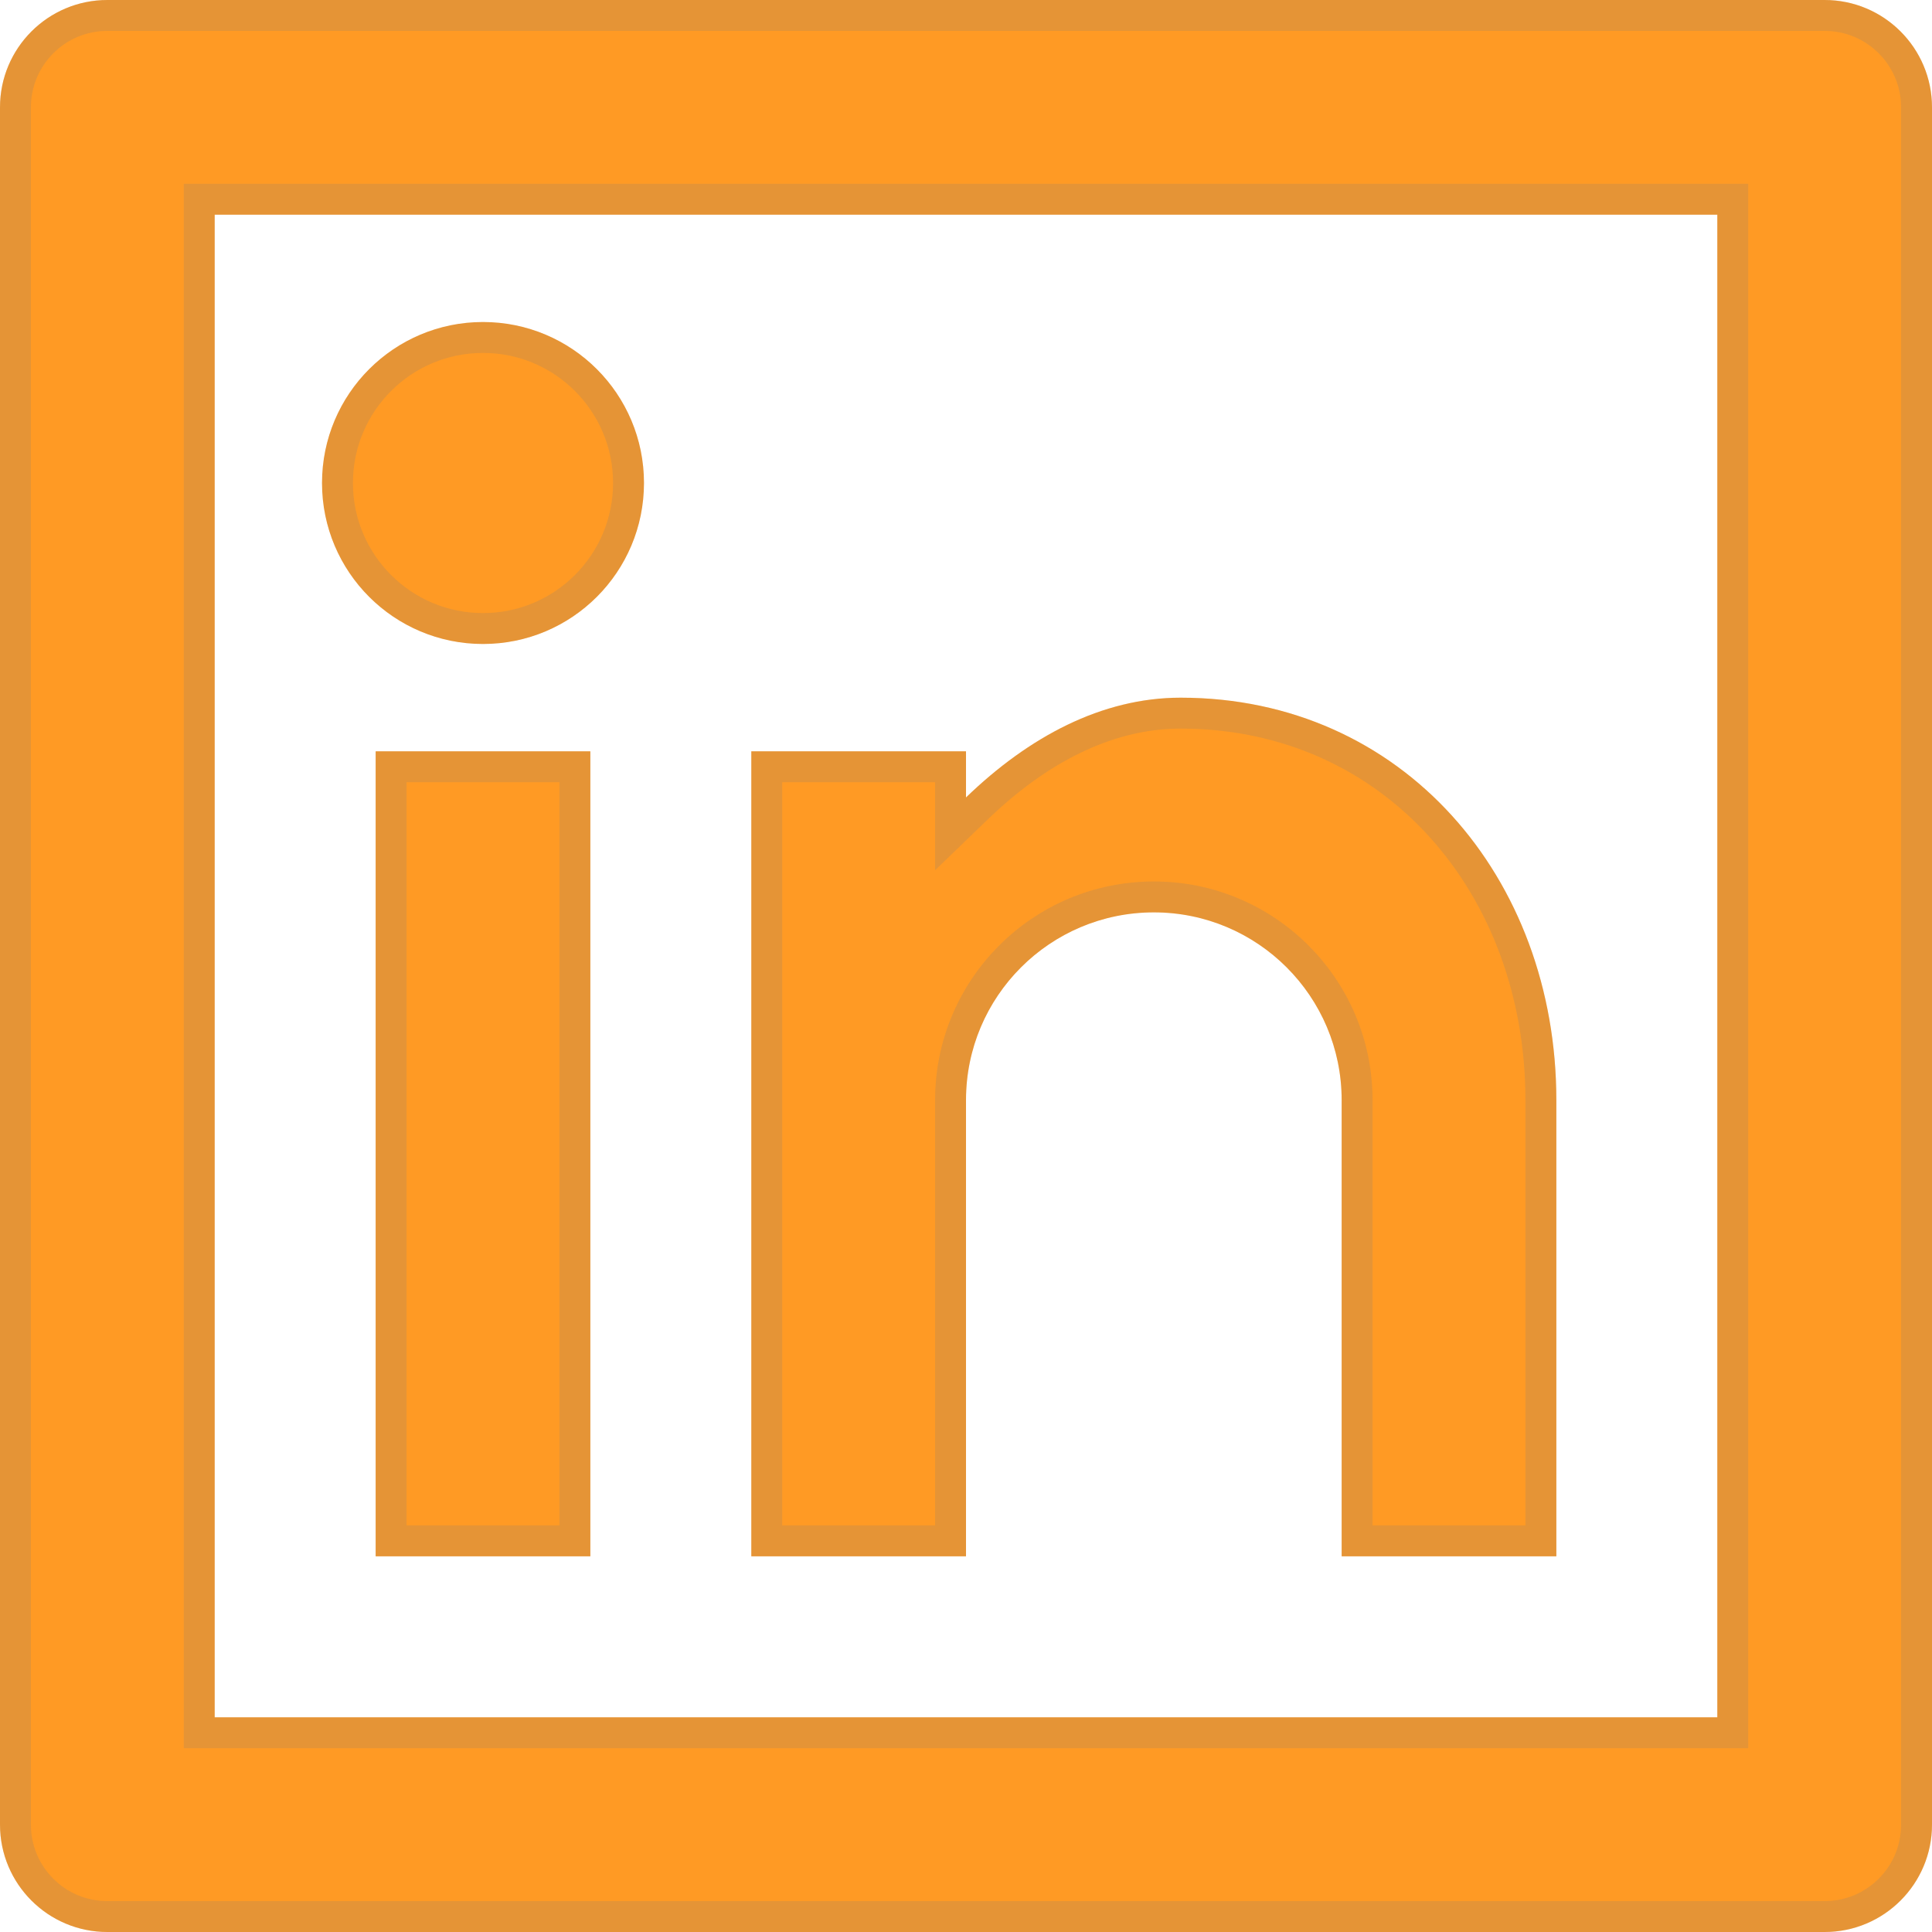 <svg width="25" height="25" viewBox="0 0 25 25" fill="none" xmlns="http://www.w3.org/2000/svg">
<path d="M1.389 0H23.611C24.378 0 25 0.622 25 1.389V23.611C25 24.378 24.378 25 23.611 25H1.389C0.622 25 0 24.378 0 23.611V1.389C0 0.622 0.622 0 1.389 0ZM2.778 2.778V22.222H22.222V2.778H2.778ZM6.25 8.333C5.099 8.333 4.167 7.401 4.167 6.25C4.167 5.099 5.099 4.167 6.25 4.167C7.401 4.167 8.333 5.099 8.333 6.25C8.333 7.401 7.401 8.333 6.25 8.333ZM4.861 9.722H7.639V20.139H4.861V9.722ZM12.5 10.319C13.312 9.535 14.258 9.028 15.278 9.028C18.154 9.028 20.139 11.36 20.139 14.236V20.139H17.361V14.236C17.361 12.894 16.273 11.806 14.931 11.806C13.588 11.806 12.5 12.894 12.5 14.236V20.139H9.722V9.722H12.5V10.319Z" fill="#FF9A24"/>
<path d="M2.778 2.578H2.578V2.778V22.222V22.422H2.778H22.222H22.422V22.222V2.778V2.578H22.222H2.778ZM12.3 10.319V10.79L12.639 10.463C13.428 9.701 14.327 9.228 15.278 9.228C18.026 9.228 19.939 11.451 19.939 14.236V19.939H17.561V14.236C17.561 12.783 16.383 11.606 14.931 11.606C13.478 11.606 12.3 12.783 12.3 14.236V19.939H9.922V9.922H12.3V10.319ZM1.389 0.2H23.611C24.268 0.2 24.8 0.732 24.8 1.389V23.611C24.8 24.268 24.268 24.8 23.611 24.8H1.389C0.732 24.8 0.2 24.268 0.2 23.611V1.389C0.2 0.732 0.732 0.2 1.389 0.2ZM6.25 8.133C5.21 8.133 4.367 7.29 4.367 6.25C4.367 5.21 5.21 4.367 6.25 4.367C7.29 4.367 8.133 5.21 8.133 6.25C8.133 7.29 7.29 8.133 6.25 8.133ZM7.439 9.922V19.939H5.061V9.922H7.439Z" stroke="#808080" stroke-opacity="0.2" stroke-width="0.4"/>
</svg>
